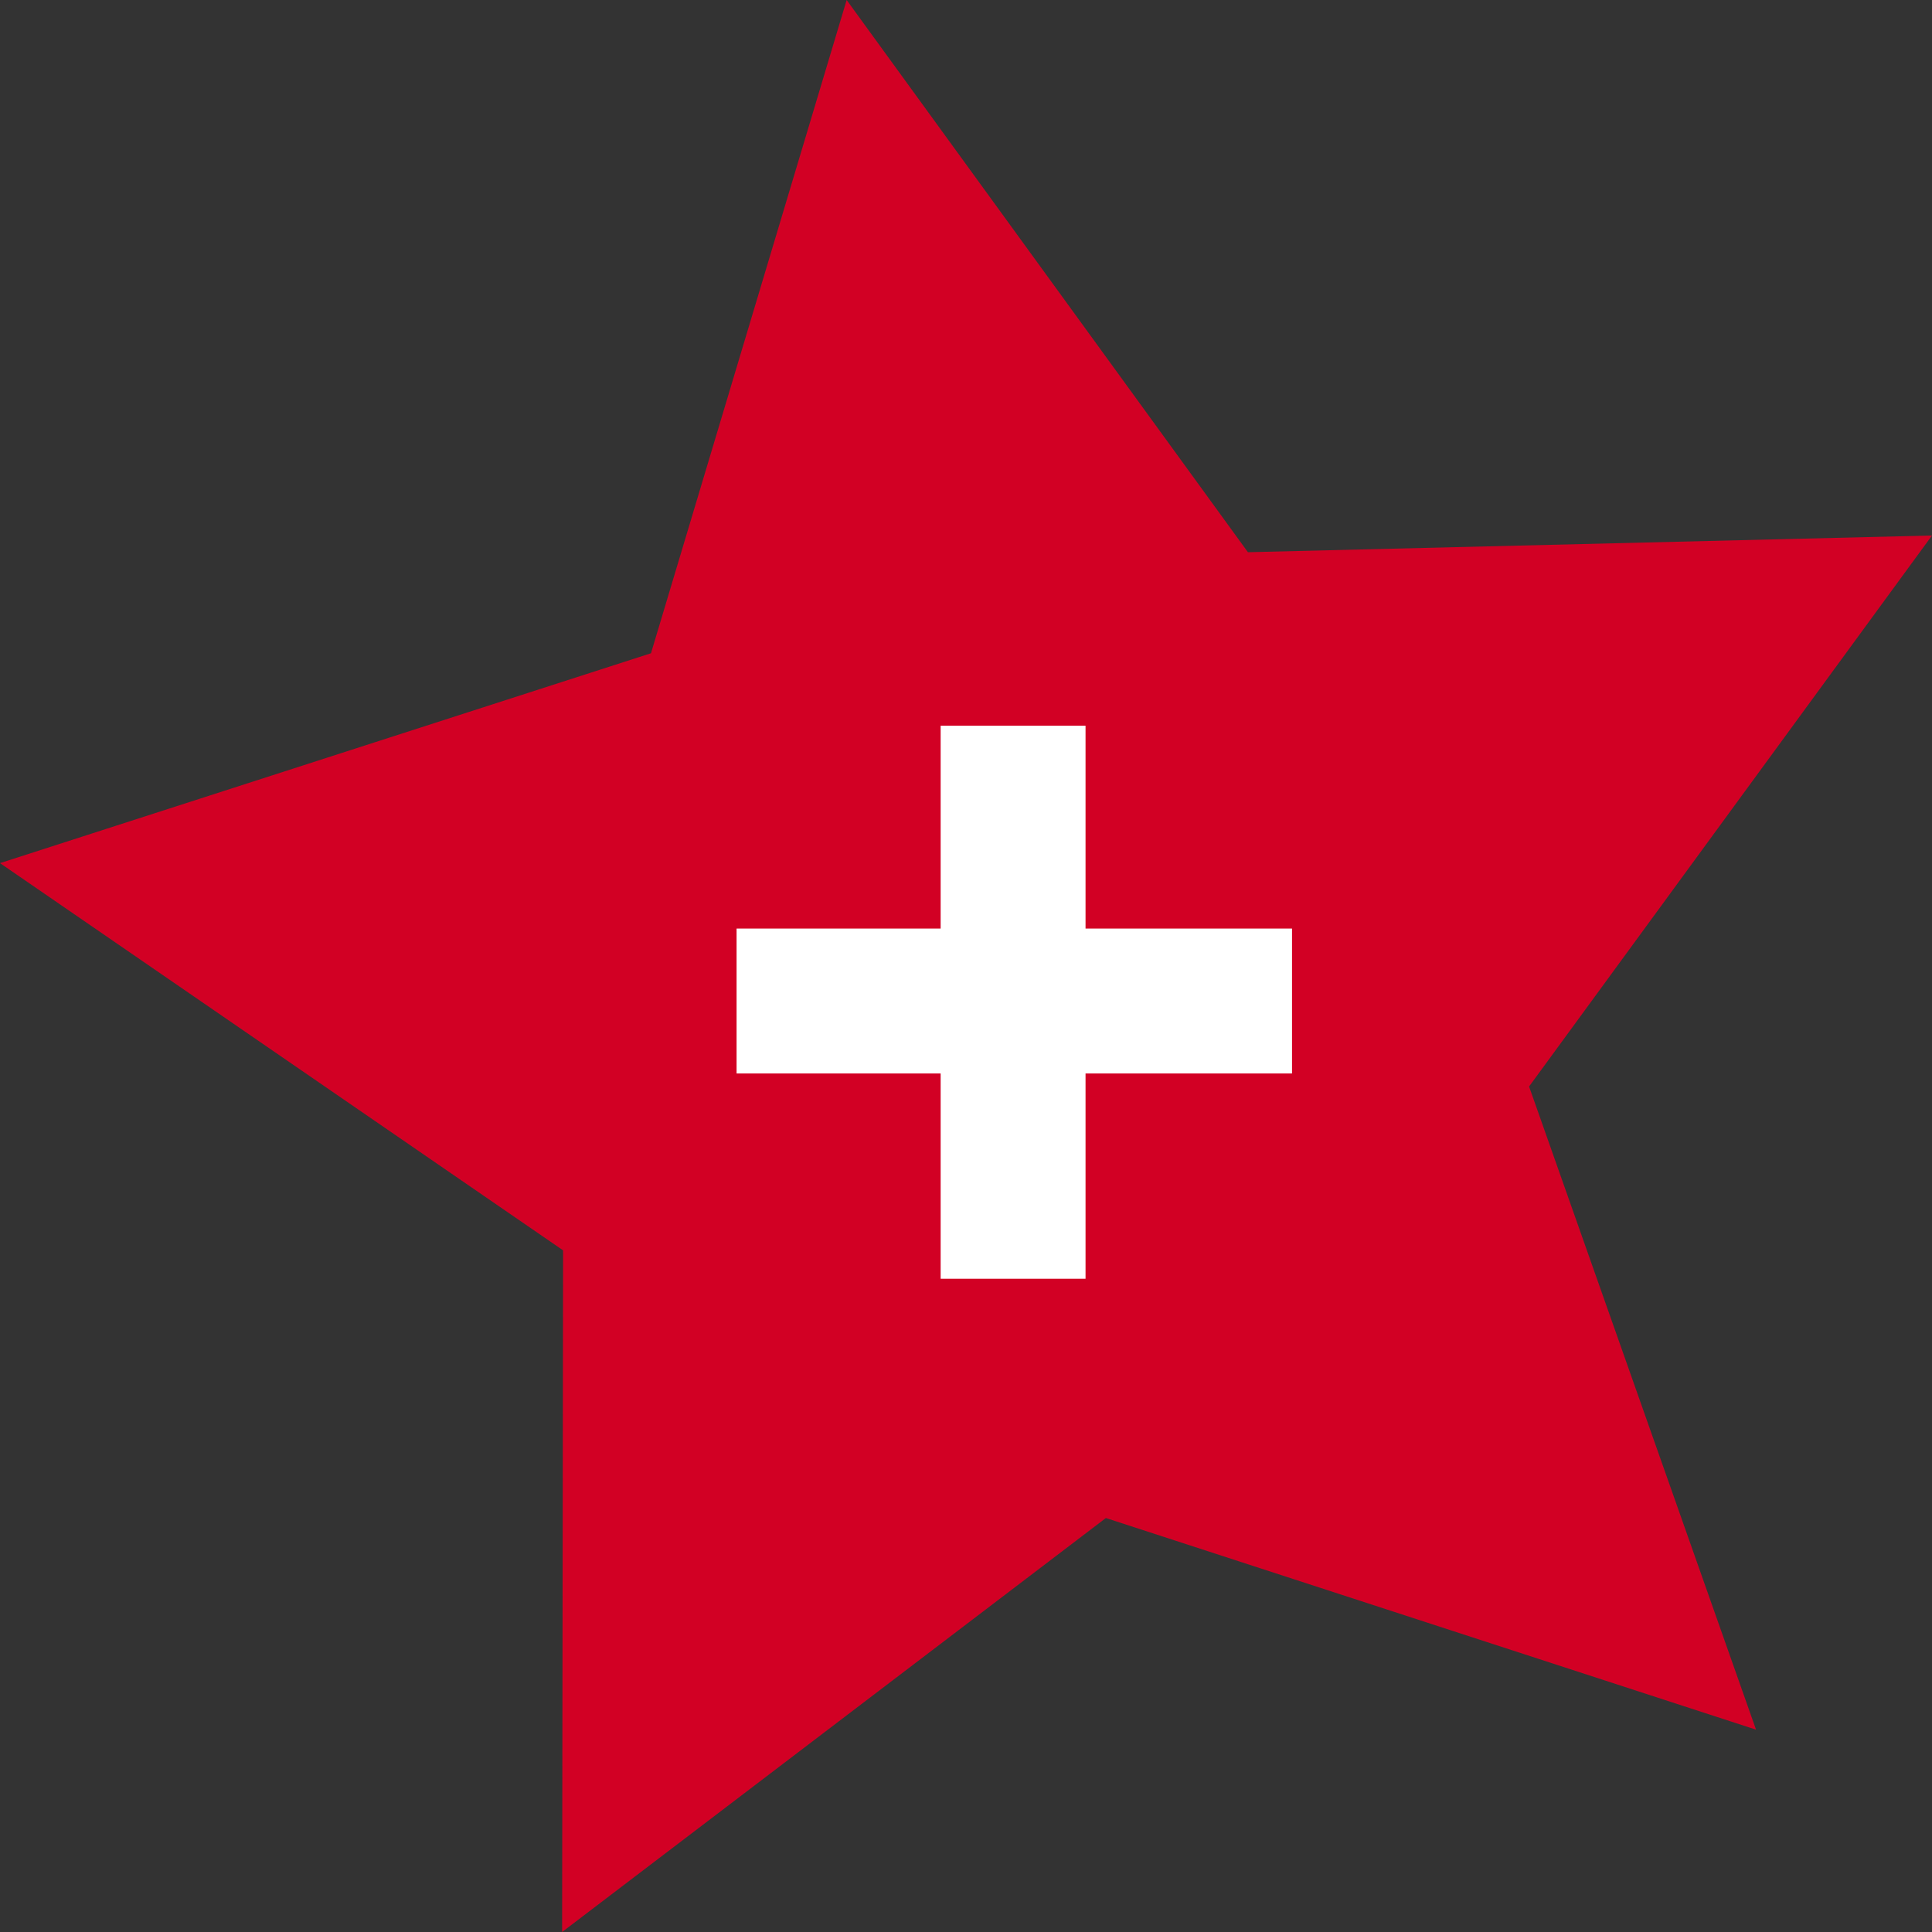 <svg xmlns="http://www.w3.org/2000/svg" width="40" height="40" viewBox="0 0 40 40" fill="none"><rect x="0" y="0" width="40" height="40" fill="#333333" stroke="none"/><path d="M11.658 25.887L11.638 40L22.896 31.429L36.357 35.811L31.658 22.495L40 11.087L25.837 11.433L17.529 0L13.478 13.525L0 17.87L11.658 25.887Z" fill="#D20024"></path><path d="M15.25 22.225V19.225H19.475V15.025H22.475V19.225H26.75V22.225H22.475V26.475H19.475V22.225H15.25Z" fill="white"></path></svg>